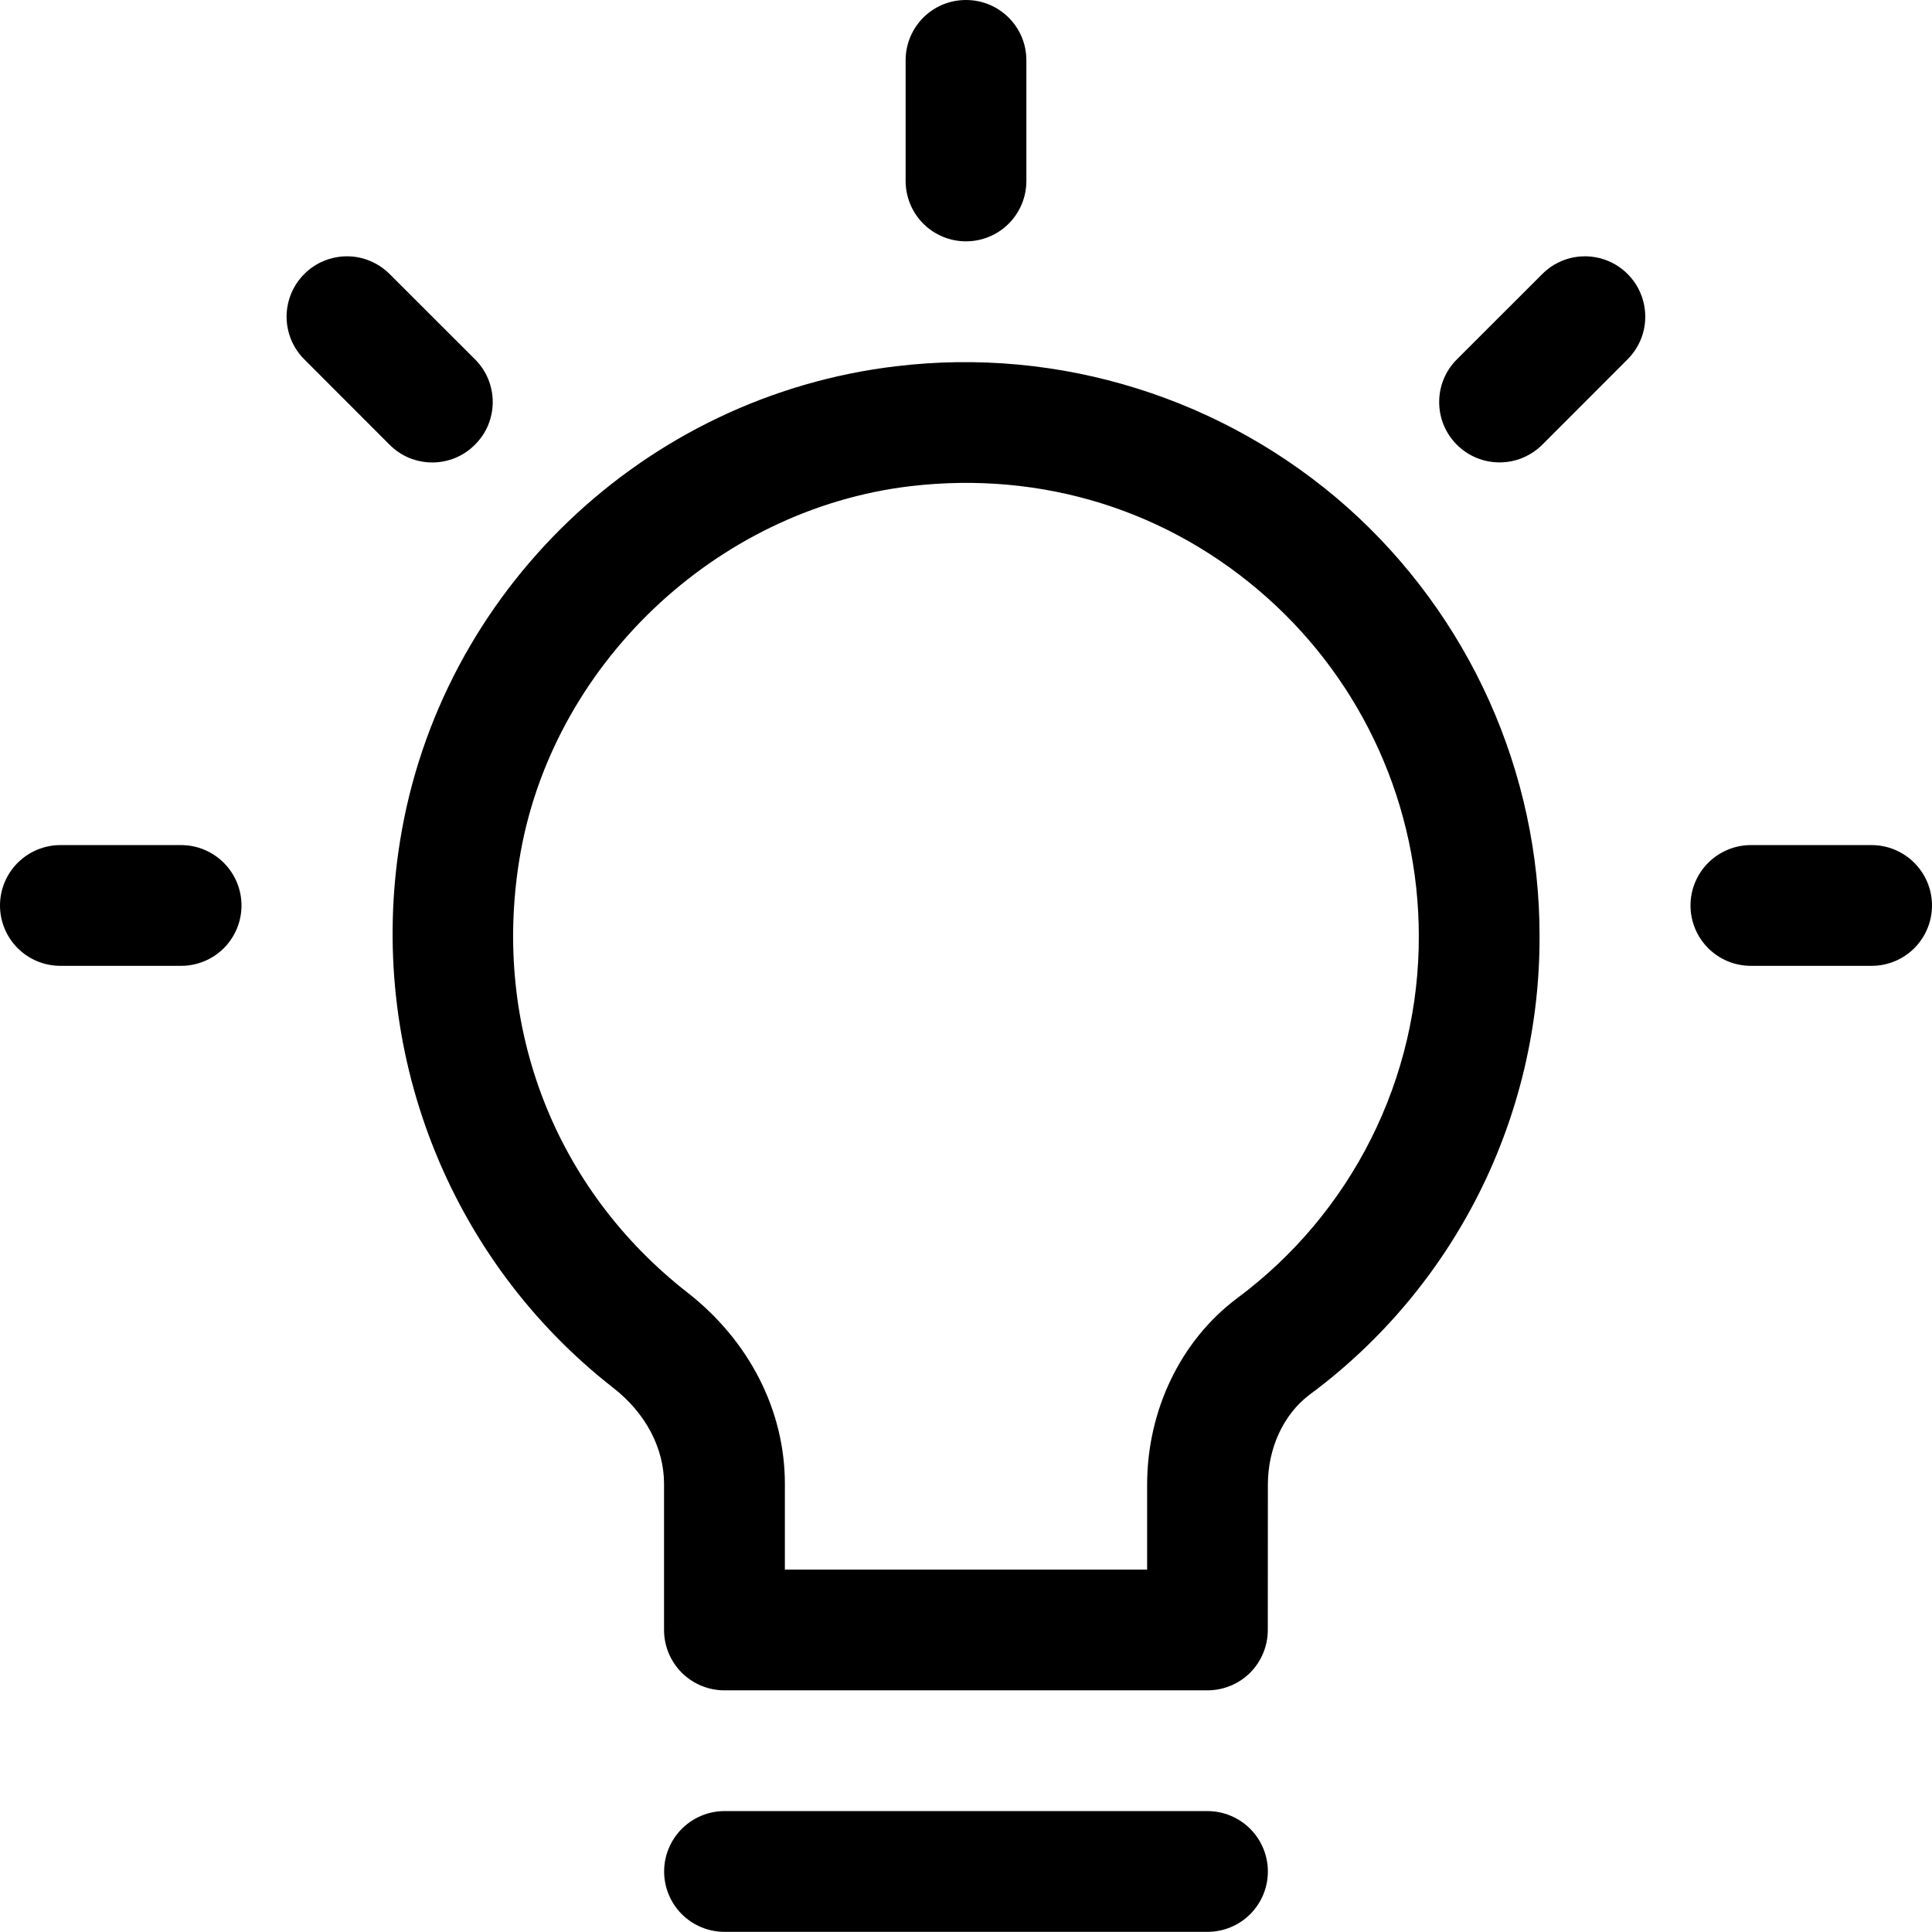 <svg width="24" height="24" viewBox="0 0 24 24" fill="none" xmlns="http://www.w3.org/2000/svg">
<g clip-path="url(#clip0_5282_4950)">
<path d="M15.75 18.444C15.75 17.988 15.944 17.57 16.267 17.326C17.158 16.667 17.88 15.807 18.377 14.816C18.873 13.825 19.129 12.732 19.125 11.623C19.125 10.617 18.911 9.623 18.499 8.705C18.086 7.787 17.484 6.966 16.733 6.298C15.976 5.628 15.086 5.126 14.122 4.825C13.158 4.523 12.141 4.429 11.137 4.549C8.002 4.918 5.466 7.346 4.969 10.45C4.553 13.039 5.569 15.642 7.619 17.241C8.02 17.554 8.249 17.988 8.249 18.433V20.248C8.249 20.447 8.328 20.638 8.469 20.779C8.61 20.919 8.8 20.998 8.999 20.998H14.999C15.198 20.998 15.389 20.919 15.53 20.779C15.67 20.638 15.749 20.447 15.749 20.248L15.75 18.444ZM15.368 16.127C14.668 16.651 14.25 17.518 14.25 18.444V19.498H9.75V18.433C9.75 17.523 9.309 16.658 8.543 16.059C6.899 14.777 6.116 12.768 6.45 10.688C6.835 8.281 8.882 6.325 11.314 6.039C12.945 5.848 14.518 6.337 15.735 7.419C16.329 7.947 16.804 8.594 17.13 9.319C17.456 10.044 17.624 10.829 17.625 11.623C17.628 12.498 17.425 13.362 17.033 14.144C16.641 14.926 16.071 15.605 15.368 16.127ZM15 23.998H9C8.801 23.998 8.61 23.919 8.47 23.779C8.329 23.638 8.25 23.447 8.25 23.248C8.25 23.05 8.329 22.859 8.47 22.718C8.61 22.578 8.801 22.498 9 22.498H15C15.199 22.498 15.39 22.578 15.53 22.718C15.671 22.859 15.75 23.05 15.75 23.248C15.75 23.447 15.671 23.638 15.53 23.779C15.39 23.919 15.199 23.998 15 23.998ZM12 2.998C11.801 2.998 11.61 2.919 11.47 2.779C11.329 2.638 11.25 2.447 11.25 2.248V0.749C11.25 0.65 11.269 0.553 11.307 0.462C11.345 0.371 11.4 0.288 11.47 0.218C11.539 0.149 11.622 0.094 11.713 0.056C11.804 0.019 11.902 -0 12 3.38661e-06C12.414 3.38661e-06 12.75 0.334 12.75 0.749V2.248C12.75 2.447 12.671 2.638 12.53 2.779C12.39 2.919 12.199 2.998 12 2.998ZM5.9 5.524C5.831 5.594 5.748 5.65 5.657 5.688C5.566 5.725 5.468 5.745 5.37 5.745C5.271 5.745 5.173 5.725 5.082 5.688C4.991 5.65 4.909 5.594 4.839 5.524L3.78 4.464C3.71 4.394 3.655 4.312 3.617 4.221C3.58 4.13 3.56 4.032 3.56 3.934C3.56 3.836 3.58 3.738 3.617 3.647C3.655 3.556 3.71 3.474 3.78 3.404C3.849 3.334 3.932 3.279 4.023 3.241C4.114 3.204 4.211 3.184 4.31 3.184C4.408 3.184 4.506 3.203 4.596 3.241C4.687 3.279 4.77 3.334 4.84 3.404L5.901 4.464C5.971 4.534 6.026 4.616 6.064 4.707C6.101 4.798 6.121 4.896 6.121 4.994C6.121 5.093 6.101 5.19 6.064 5.281C6.026 5.372 5.97 5.455 5.9 5.524ZM3 11.248C3 11.447 2.921 11.638 2.78 11.779C2.64 11.919 2.449 11.998 2.25 11.998H0.75C0.551 11.998 0.36 11.919 0.22 11.779C0.079 11.638 0 11.447 0 11.248C0 11.05 0.079 10.859 0.22 10.718C0.36 10.578 0.551 10.498 0.75 10.498H2.25C2.449 10.498 2.64 10.578 2.78 10.718C2.921 10.859 3 11.05 3 11.248ZM18.098 4.464L19.159 3.404C19.228 3.334 19.311 3.279 19.402 3.241C19.493 3.203 19.59 3.184 19.689 3.184C19.787 3.184 19.885 3.204 19.976 3.241C20.067 3.279 20.149 3.334 20.219 3.404C20.288 3.474 20.344 3.556 20.381 3.647C20.419 3.738 20.438 3.836 20.438 3.934C20.438 4.032 20.419 4.13 20.381 4.221C20.343 4.312 20.288 4.394 20.218 4.464L19.159 5.524C19.089 5.594 19.006 5.649 18.915 5.687C18.824 5.725 18.727 5.744 18.628 5.744C18.53 5.744 18.432 5.725 18.341 5.687C18.25 5.65 18.168 5.595 18.098 5.525C18.028 5.455 17.973 5.373 17.935 5.282C17.897 5.191 17.878 5.093 17.878 4.995C17.878 4.896 17.897 4.798 17.935 4.707C17.973 4.616 18.028 4.534 18.098 4.464ZM21.75 10.498H23.25C23.449 10.498 23.64 10.578 23.78 10.718C23.921 10.859 24 11.05 24 11.248C24 11.447 23.921 11.638 23.78 11.779C23.64 11.919 23.449 11.998 23.25 11.998H21.75C21.551 11.998 21.36 11.919 21.22 11.779C21.079 11.638 21 11.447 21 11.248C21 11.05 21.079 10.859 21.22 10.718C21.36 10.578 21.551 10.498 21.75 10.498Z" fill="default"/>
</g>
<defs>
<clipPath id="clip0_5282_4950">
<rect width="24" height="24" fill="white"/>
</clipPath>
</defs>
</svg>
